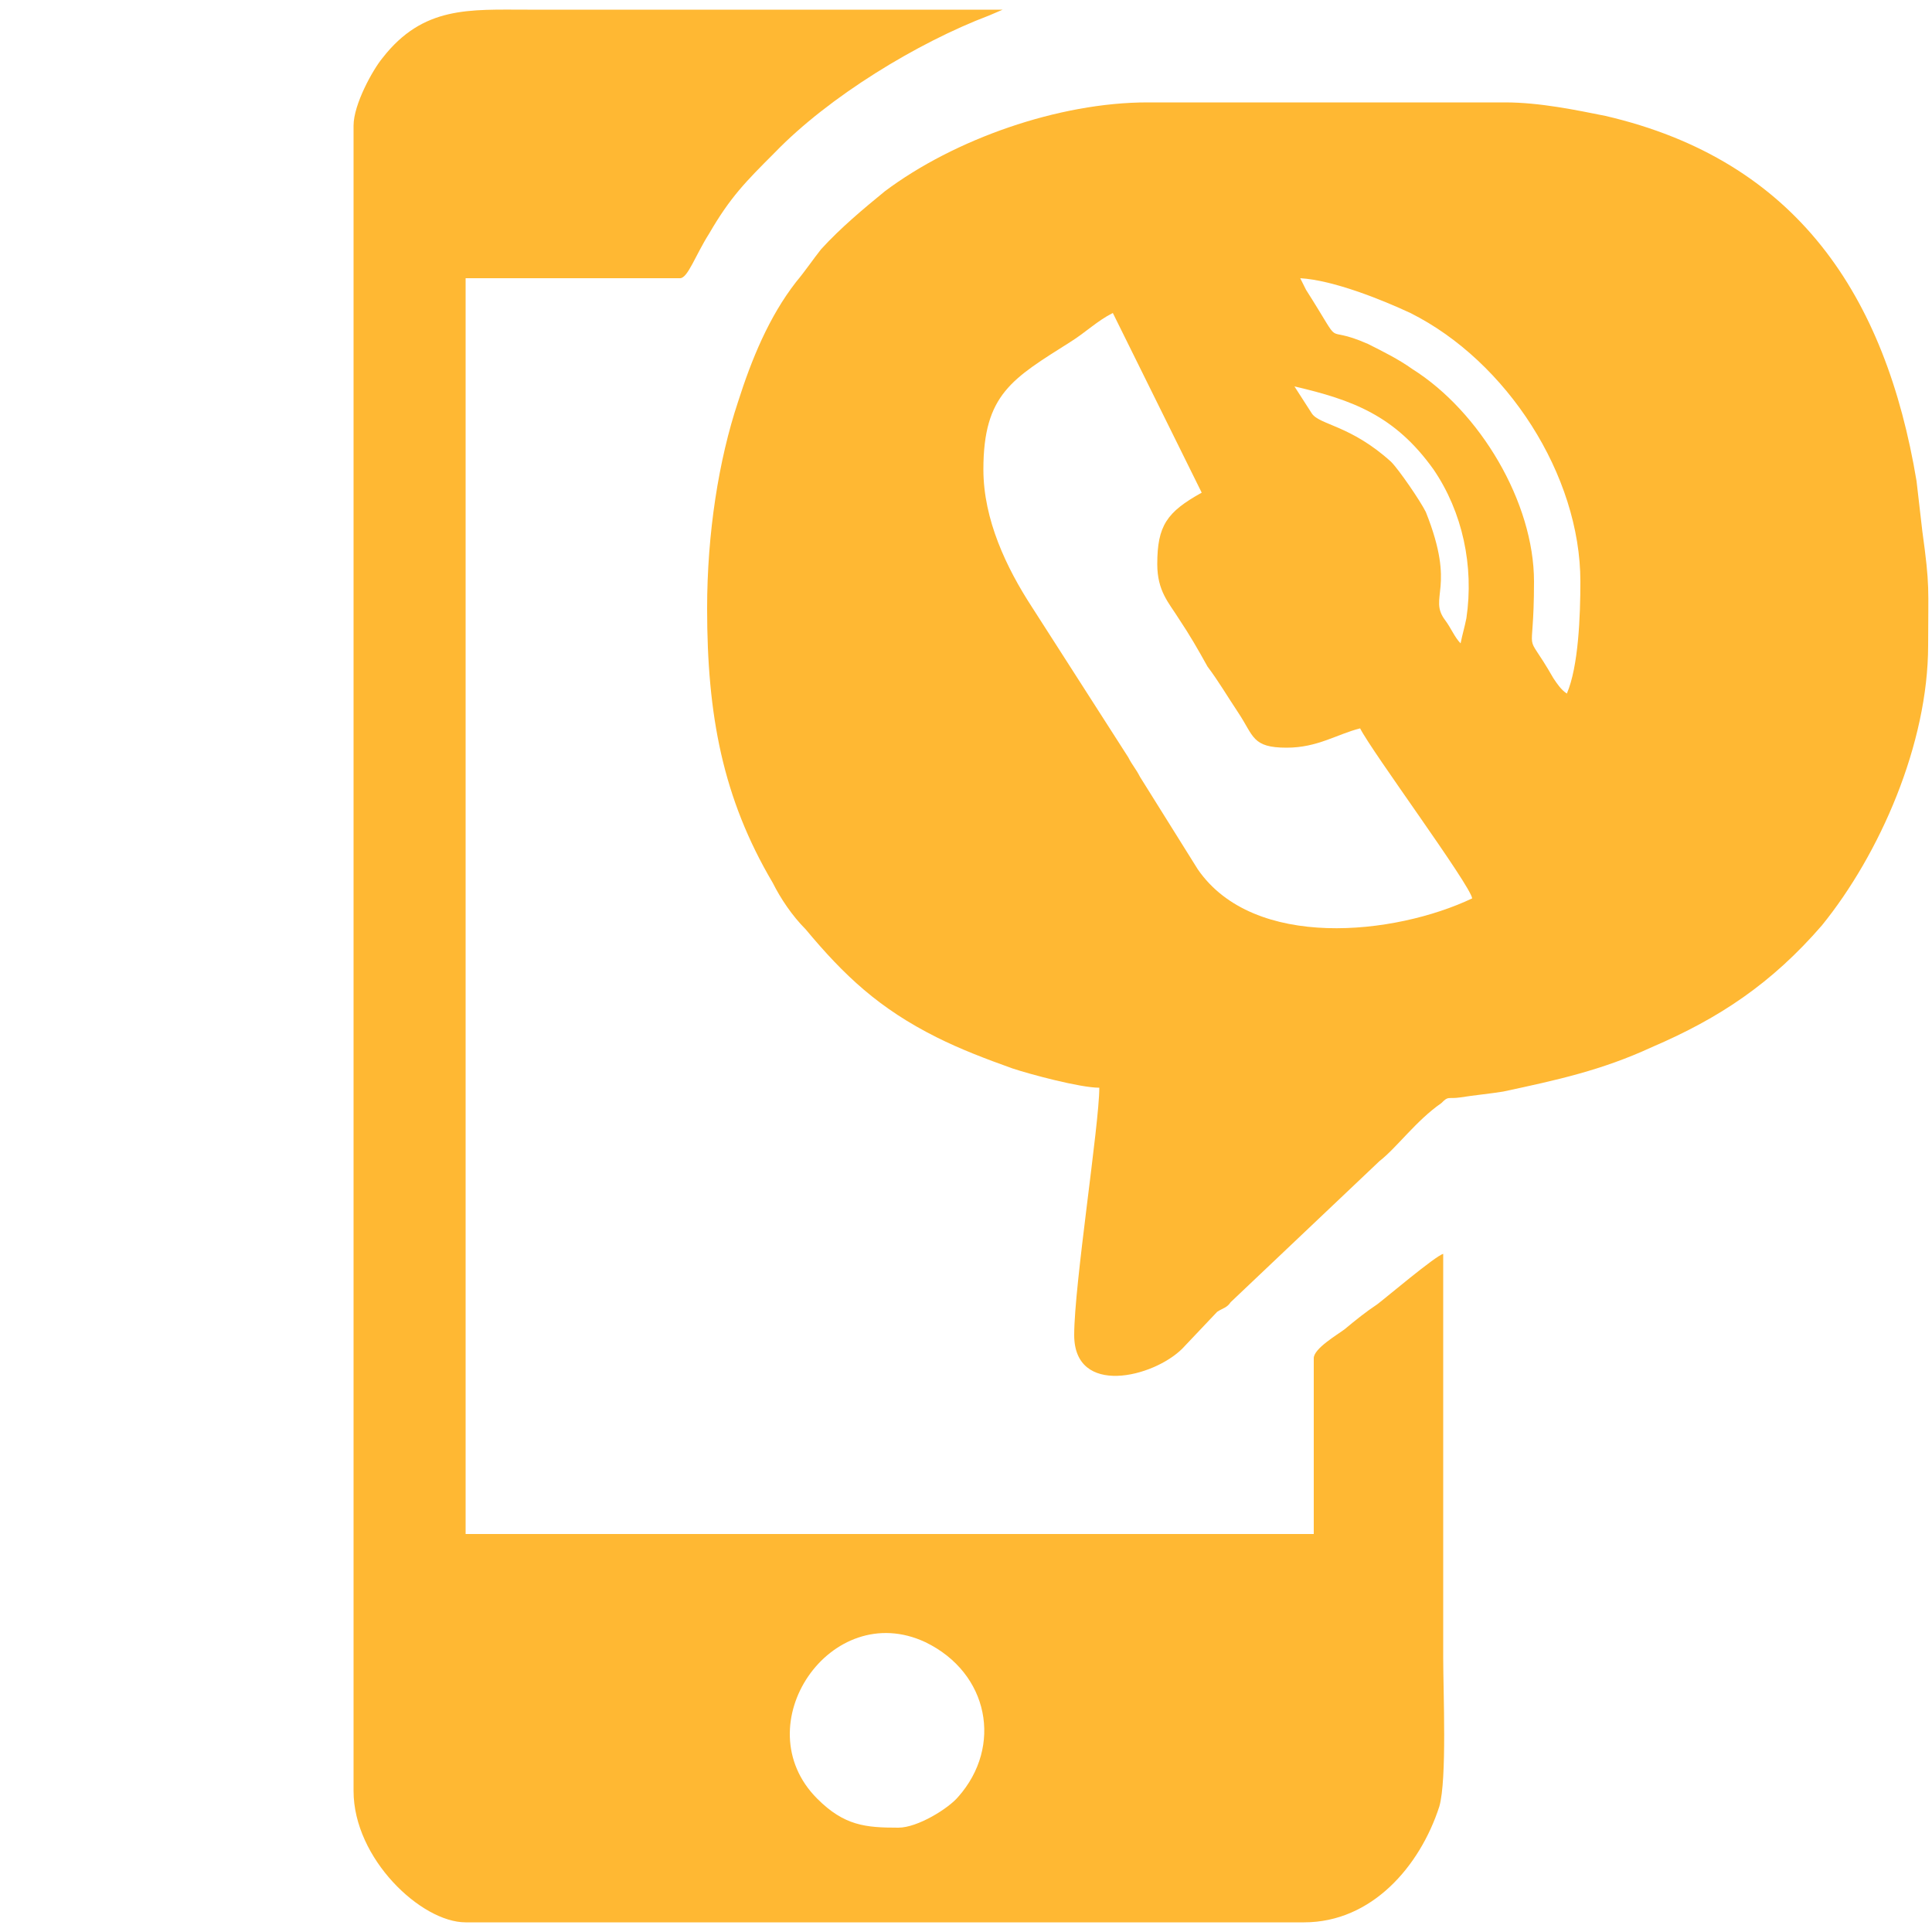 <?xml version="1.0" encoding="UTF-8"?> <!-- Creator: CorelDRAW X8 --> <svg xmlns="http://www.w3.org/2000/svg" xmlns:xlink="http://www.w3.org/1999/xlink" xml:space="preserve" width="1000px" height="1000px" style="shape-rendering:geometricPrecision; text-rendering:geometricPrecision; image-rendering:optimizeQuality; fill-rule:evenodd; clip-rule:evenodd" viewBox="0 0 1000 1000"> <defs> <style type="text/css"> <![CDATA[ .fil0 {fill:#FFB833} ]]> </style> </defs> <g id="Слой_x0020_1">  <g id="_2314563352576"> <path class="fil0" d="M509 243c0,-39 15,-47 45,-66 8,-5 14,-11 22,-15l46 93c-18,10 -23,17 -23,37 0,14 6,20 11,28 6,9 10,16 15,25 6,8 10,15 16,24 8,12 7,18 25,18 16,0 26,-7 38,-10 6,12 57,81 58,88 -40,19 -113,27 -142,-15l-30 -48c-2,-4 -4,-6 -6,-10l-50 -78c-13,-20 -25,-45 -25,-71zm161 -43c30,7 52,15 72,43 15,22 21,50 17,77 -1,5 -2,8 -3,13 -3,-3 -5,-8 -8,-12 -9,-12 6,-16 -10,-56 -3,-6 -14,-22 -18,-26 -21,-19 -37,-19 -41,-25l-9 -14zm3 -56c17,1 42,11 57,18 50,25 88,84 88,139 0,18 -1,44 -7,58 -3,-2 -5,-5 -7,-8 -16,-28 -10,-6 -10,-50 0,-41 -28,-88 -63,-110 -7,-5 -15,-9 -23,-13 -25,-11 -11,5 -32,-28l-3 -6zm-307 171c0,55 8,98 34,142 4,8 10,17 17,24 20,24 38,41 68,56 12,6 25,11 39,16 9,3 35,10 45,10 0,19 -13,102 -13,128 0,32 41,22 56,7l18 -19c3,-2 5,-2 7,-5l77 -73c9,-7 19,-21 32,-30 4,-4 3,-2 10,-3 6,-1 16,-2 22,-3 28,-6 51,-11 77,-23 35,-15 62,-33 88,-63 30,-37 55,-94 55,-145 0,-30 1,-30 -3,-59 -1,-9 -2,-17 -3,-26 -16,-96 -62,-166 -161,-189 -15,-3 -34,-7 -52,-7l-185 0c-46,0 -100,19 -136,46 -11,9 -23,19 -33,30 -4,5 -8,11 -13,17 -14,18 -23,40 -30,62 -10,30 -16,68 -16,107z"></path> <path class="fil0" d="M465 946c-17,0 -28,-1 -42,-15 -38,-38 7,-104 56,-81 33,16 40,54 17,80 -5,6 -21,16 -31,16zm-282 -881l0 862c0,35 35,68 58,68l434 0c35,0 60,-29 70,-60 4,-14 2,-59 2,-77 0,-69 0,-139 0,-209 -4,1 -30,23 -34,26 -6,4 -11,8 -17,13 -4,3 -16,10 -16,15l0 91 -439 0 0 -650 111 0c4,0 8,-12 15,-23 11,-19 19,-27 34,-42 28,-29 74,-57 111,-71l7 -3 -246 0c-30,0 -54,-2 -75,25 -5,6 -15,24 -15,35z"></path> </g> </g> </svg> 
